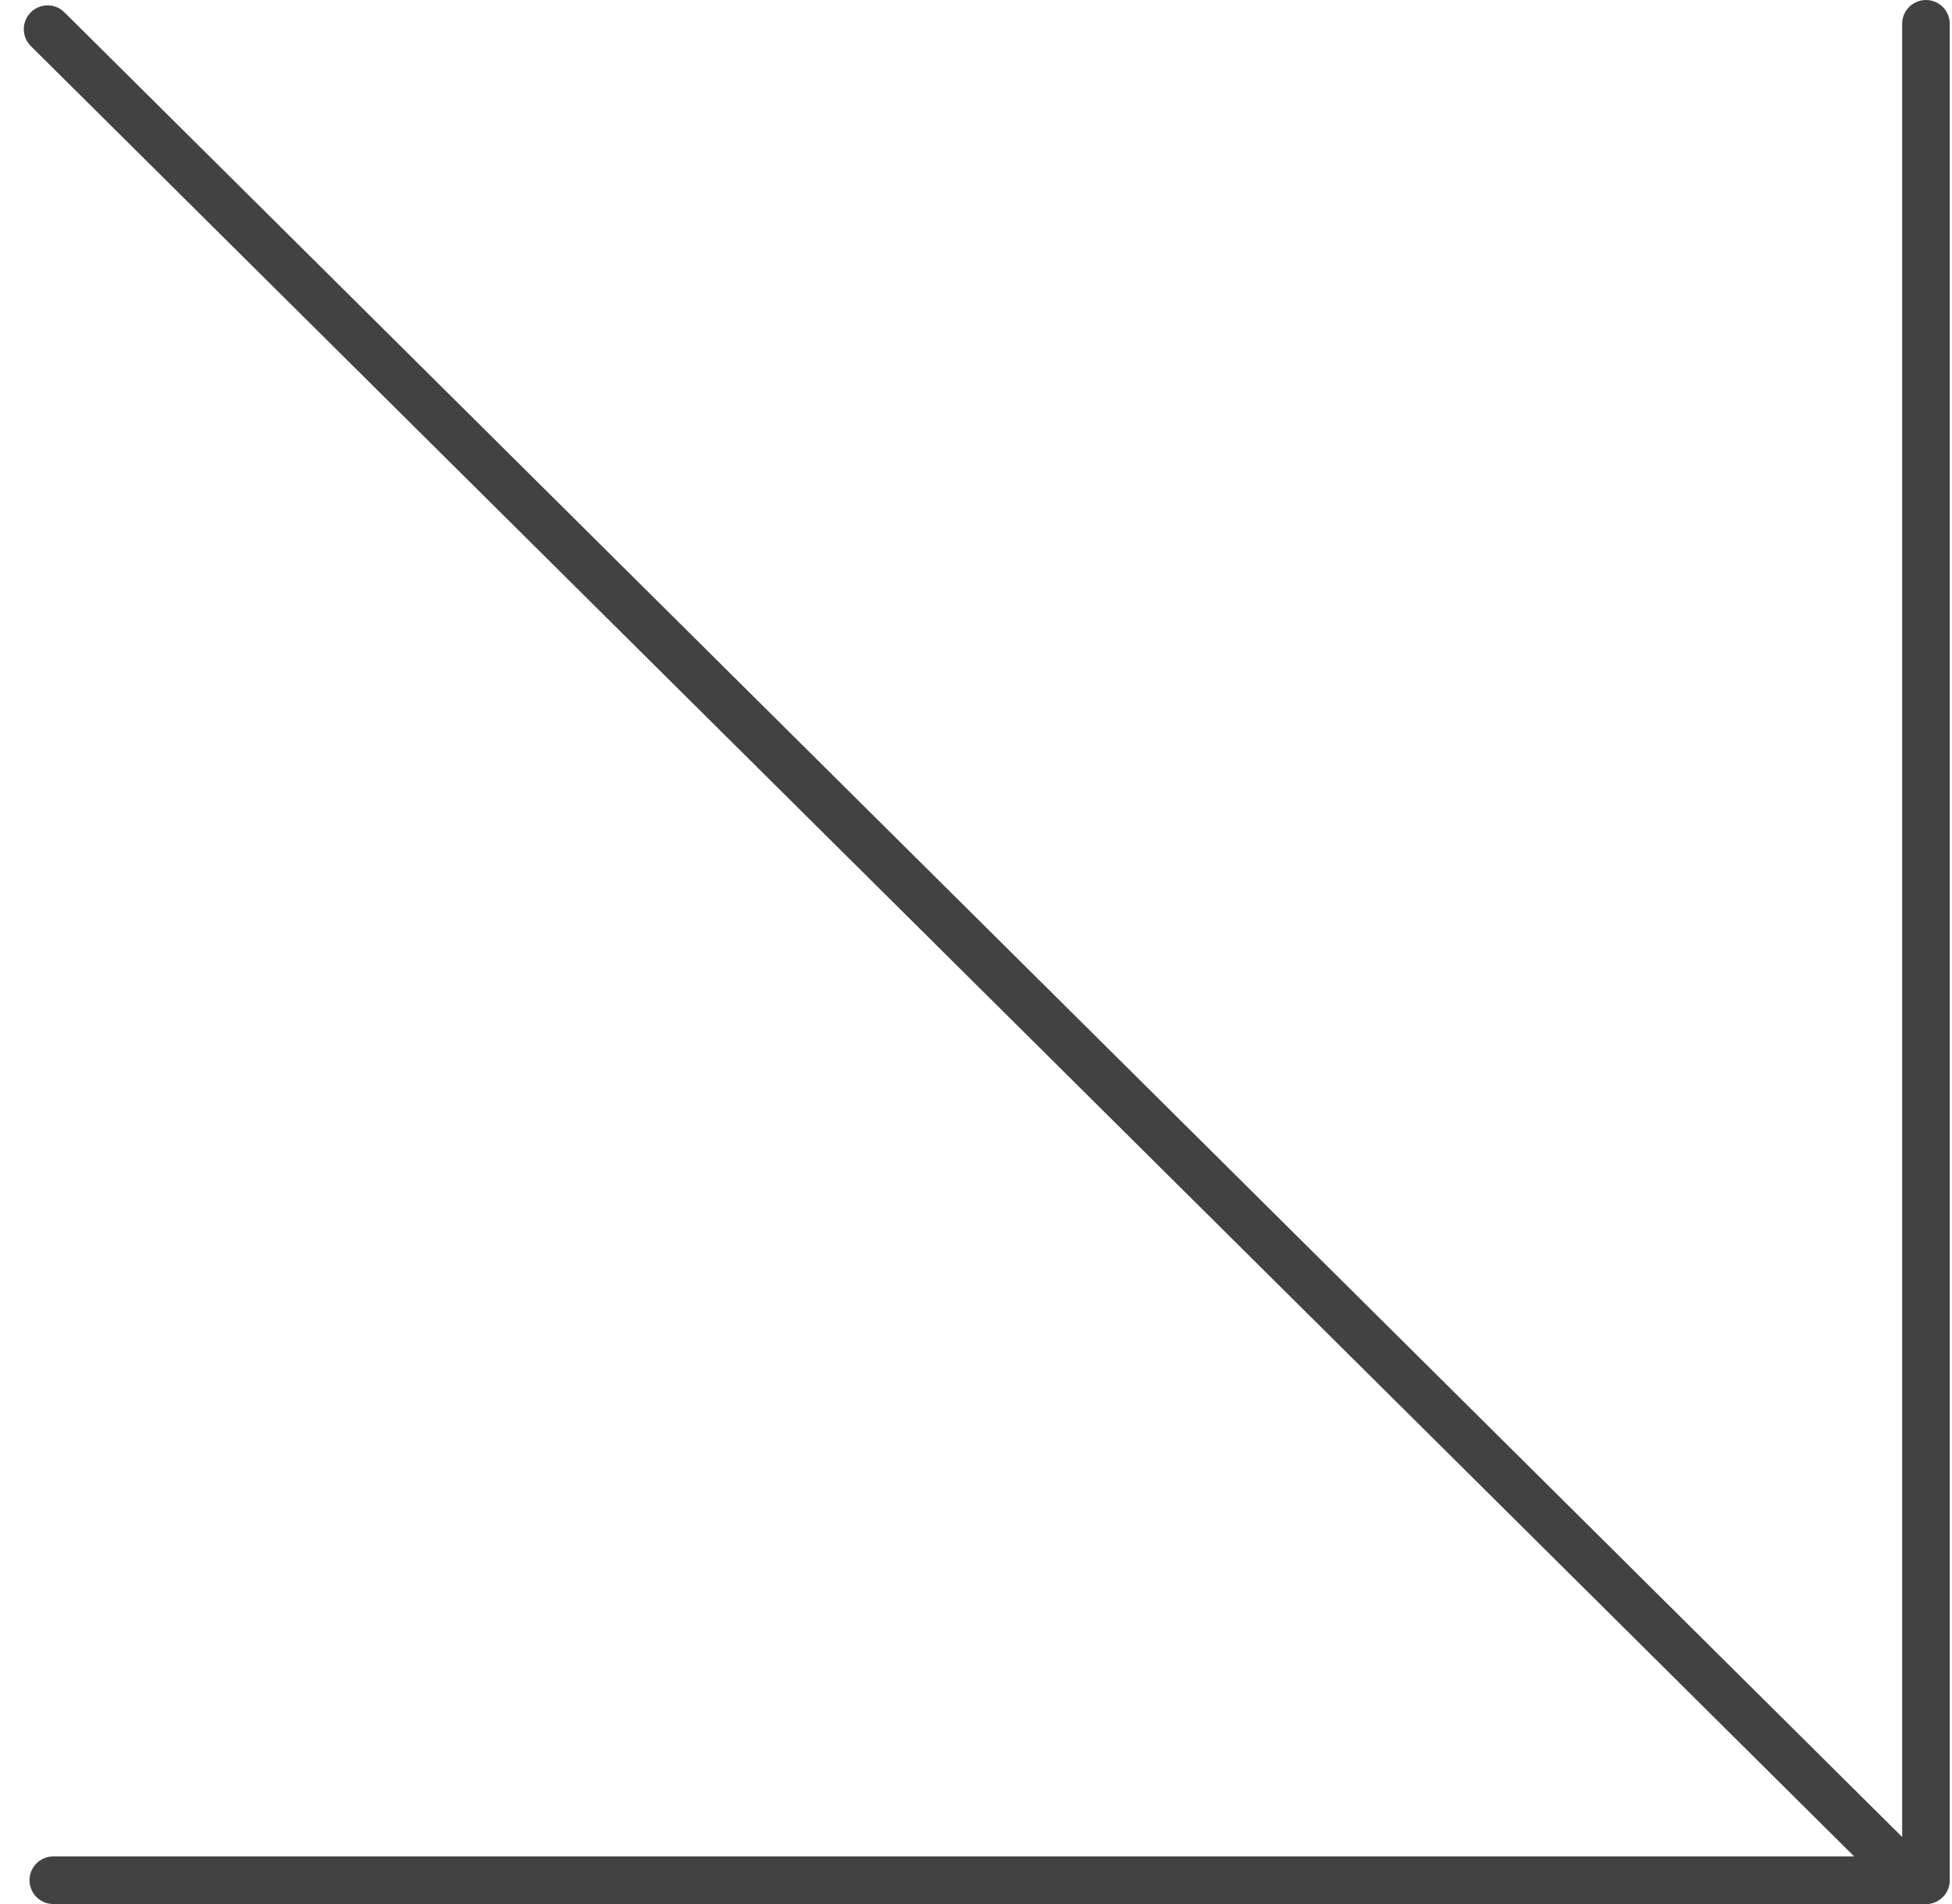 <?xml version="1.0" encoding="UTF-8"?> <svg xmlns="http://www.w3.org/2000/svg" width="41" height="40" viewBox="0 0 41 40" fill="none"> <path d="M1.12 39.5H40.444" stroke="#424242" stroke-linecap="round"></path> <line x1="40.453" y1="0.5" x2="40.453" y2="39.5" stroke="#424242" stroke-linecap="round"></line> <path d="M1 0.613L39.972 39.315" stroke="#424242" stroke-linecap="round"></path> </svg> 